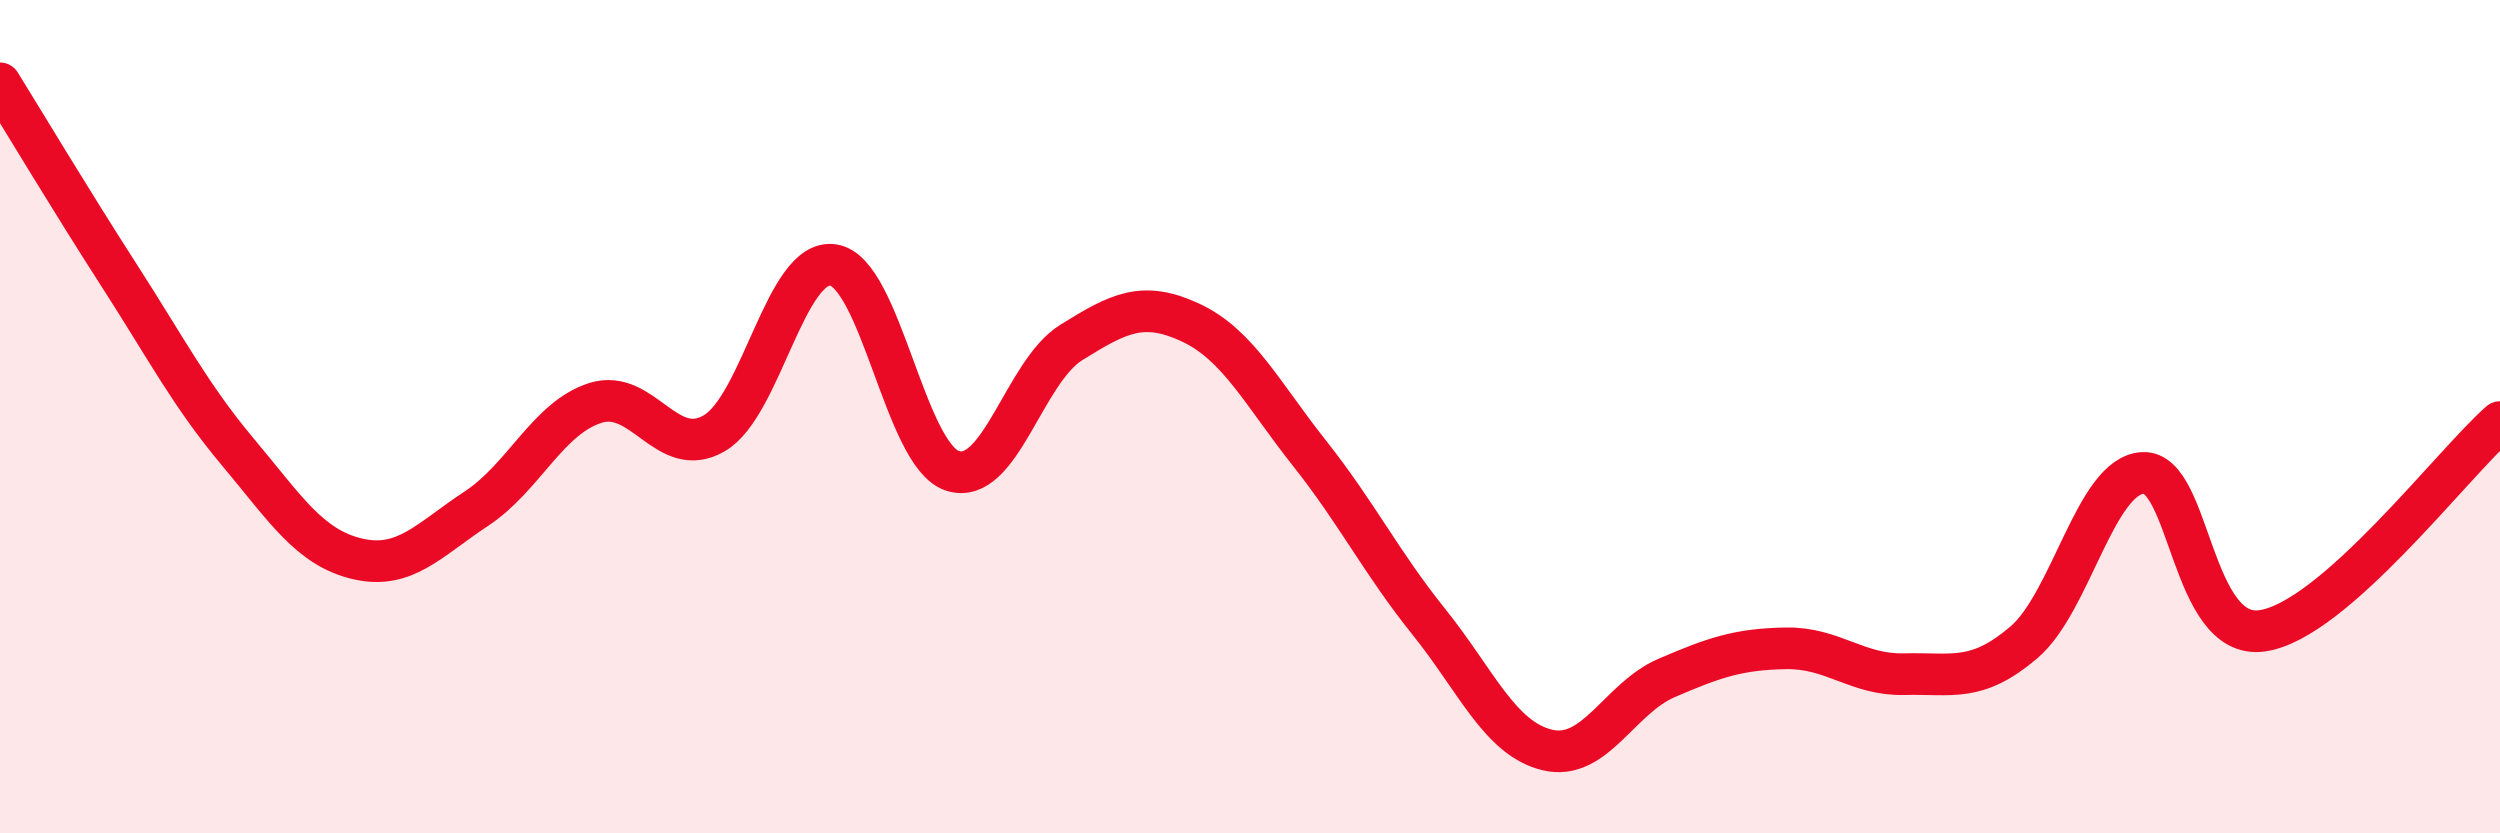 
    <svg width="60" height="20" viewBox="0 0 60 20" xmlns="http://www.w3.org/2000/svg">
      <path
        d="M 0,2 C 0.57,2.92 1.72,4.84 2.86,6.61 C 4,8.38 4.57,9.49 5.71,10.85 C 6.85,12.21 7.43,13.14 8.57,13.41 C 9.71,13.68 10.29,12.96 11.43,12.21 C 12.57,11.46 13.15,10.03 14.29,9.67 C 15.43,9.31 16,11.06 17.14,10.4 C 18.28,9.74 18.86,6.18 20,6.36 C 21.14,6.54 21.72,10.93 22.86,11.3 C 24,11.67 24.57,8.93 25.71,8.22 C 26.85,7.51 27.43,7.21 28.57,7.74 C 29.71,8.27 30.29,9.44 31.43,10.88 C 32.57,12.32 33.15,13.5 34.29,14.92 C 35.43,16.34 36,17.73 37.14,18 C 38.28,18.27 38.86,16.76 40,16.27 C 41.14,15.78 41.72,15.58 42.86,15.56 C 44,15.54 44.57,16.21 45.71,16.18 C 46.85,16.15 47.43,16.39 48.57,15.42 C 49.71,14.45 50.29,11.41 51.43,11.35 C 52.57,11.29 52.58,15.38 54.29,15.14 C 56,14.9 58.86,11.13 60,10.13L60 20L0 20Z"
        fill="#EB0A25"
        opacity="0.1"
        stroke-linecap="round"
        stroke-linejoin="round"
      />
      <path
        d="M 0,2 C 0.57,2.92 1.72,4.84 2.86,6.61 C 4,8.38 4.57,9.49 5.71,10.85 C 6.85,12.21 7.43,13.14 8.57,13.41 C 9.71,13.68 10.29,12.96 11.43,12.21 C 12.57,11.46 13.15,10.03 14.29,9.67 C 15.43,9.31 16,11.06 17.14,10.4 C 18.28,9.74 18.86,6.18 20,6.36 C 21.14,6.54 21.72,10.93 22.86,11.3 C 24,11.67 24.57,8.93 25.71,8.22 C 26.85,7.51 27.43,7.21 28.57,7.74 C 29.71,8.27 30.29,9.44 31.43,10.88 C 32.57,12.32 33.15,13.5 34.29,14.92 C 35.43,16.34 36,17.73 37.14,18 C 38.28,18.27 38.86,16.76 40,16.27 C 41.14,15.78 41.72,15.58 42.86,15.56 C 44,15.54 44.57,16.21 45.71,16.18 C 46.85,16.15 47.43,16.39 48.57,15.42 C 49.71,14.45 50.29,11.41 51.43,11.35 C 52.57,11.29 52.58,15.38 54.29,15.14 C 56,14.9 58.86,11.13 60,10.13"
        stroke="#EB0A25"
        stroke-width="1"
        fill="none"
        stroke-linecap="round"
        stroke-linejoin="round"
      />
    </svg>
  